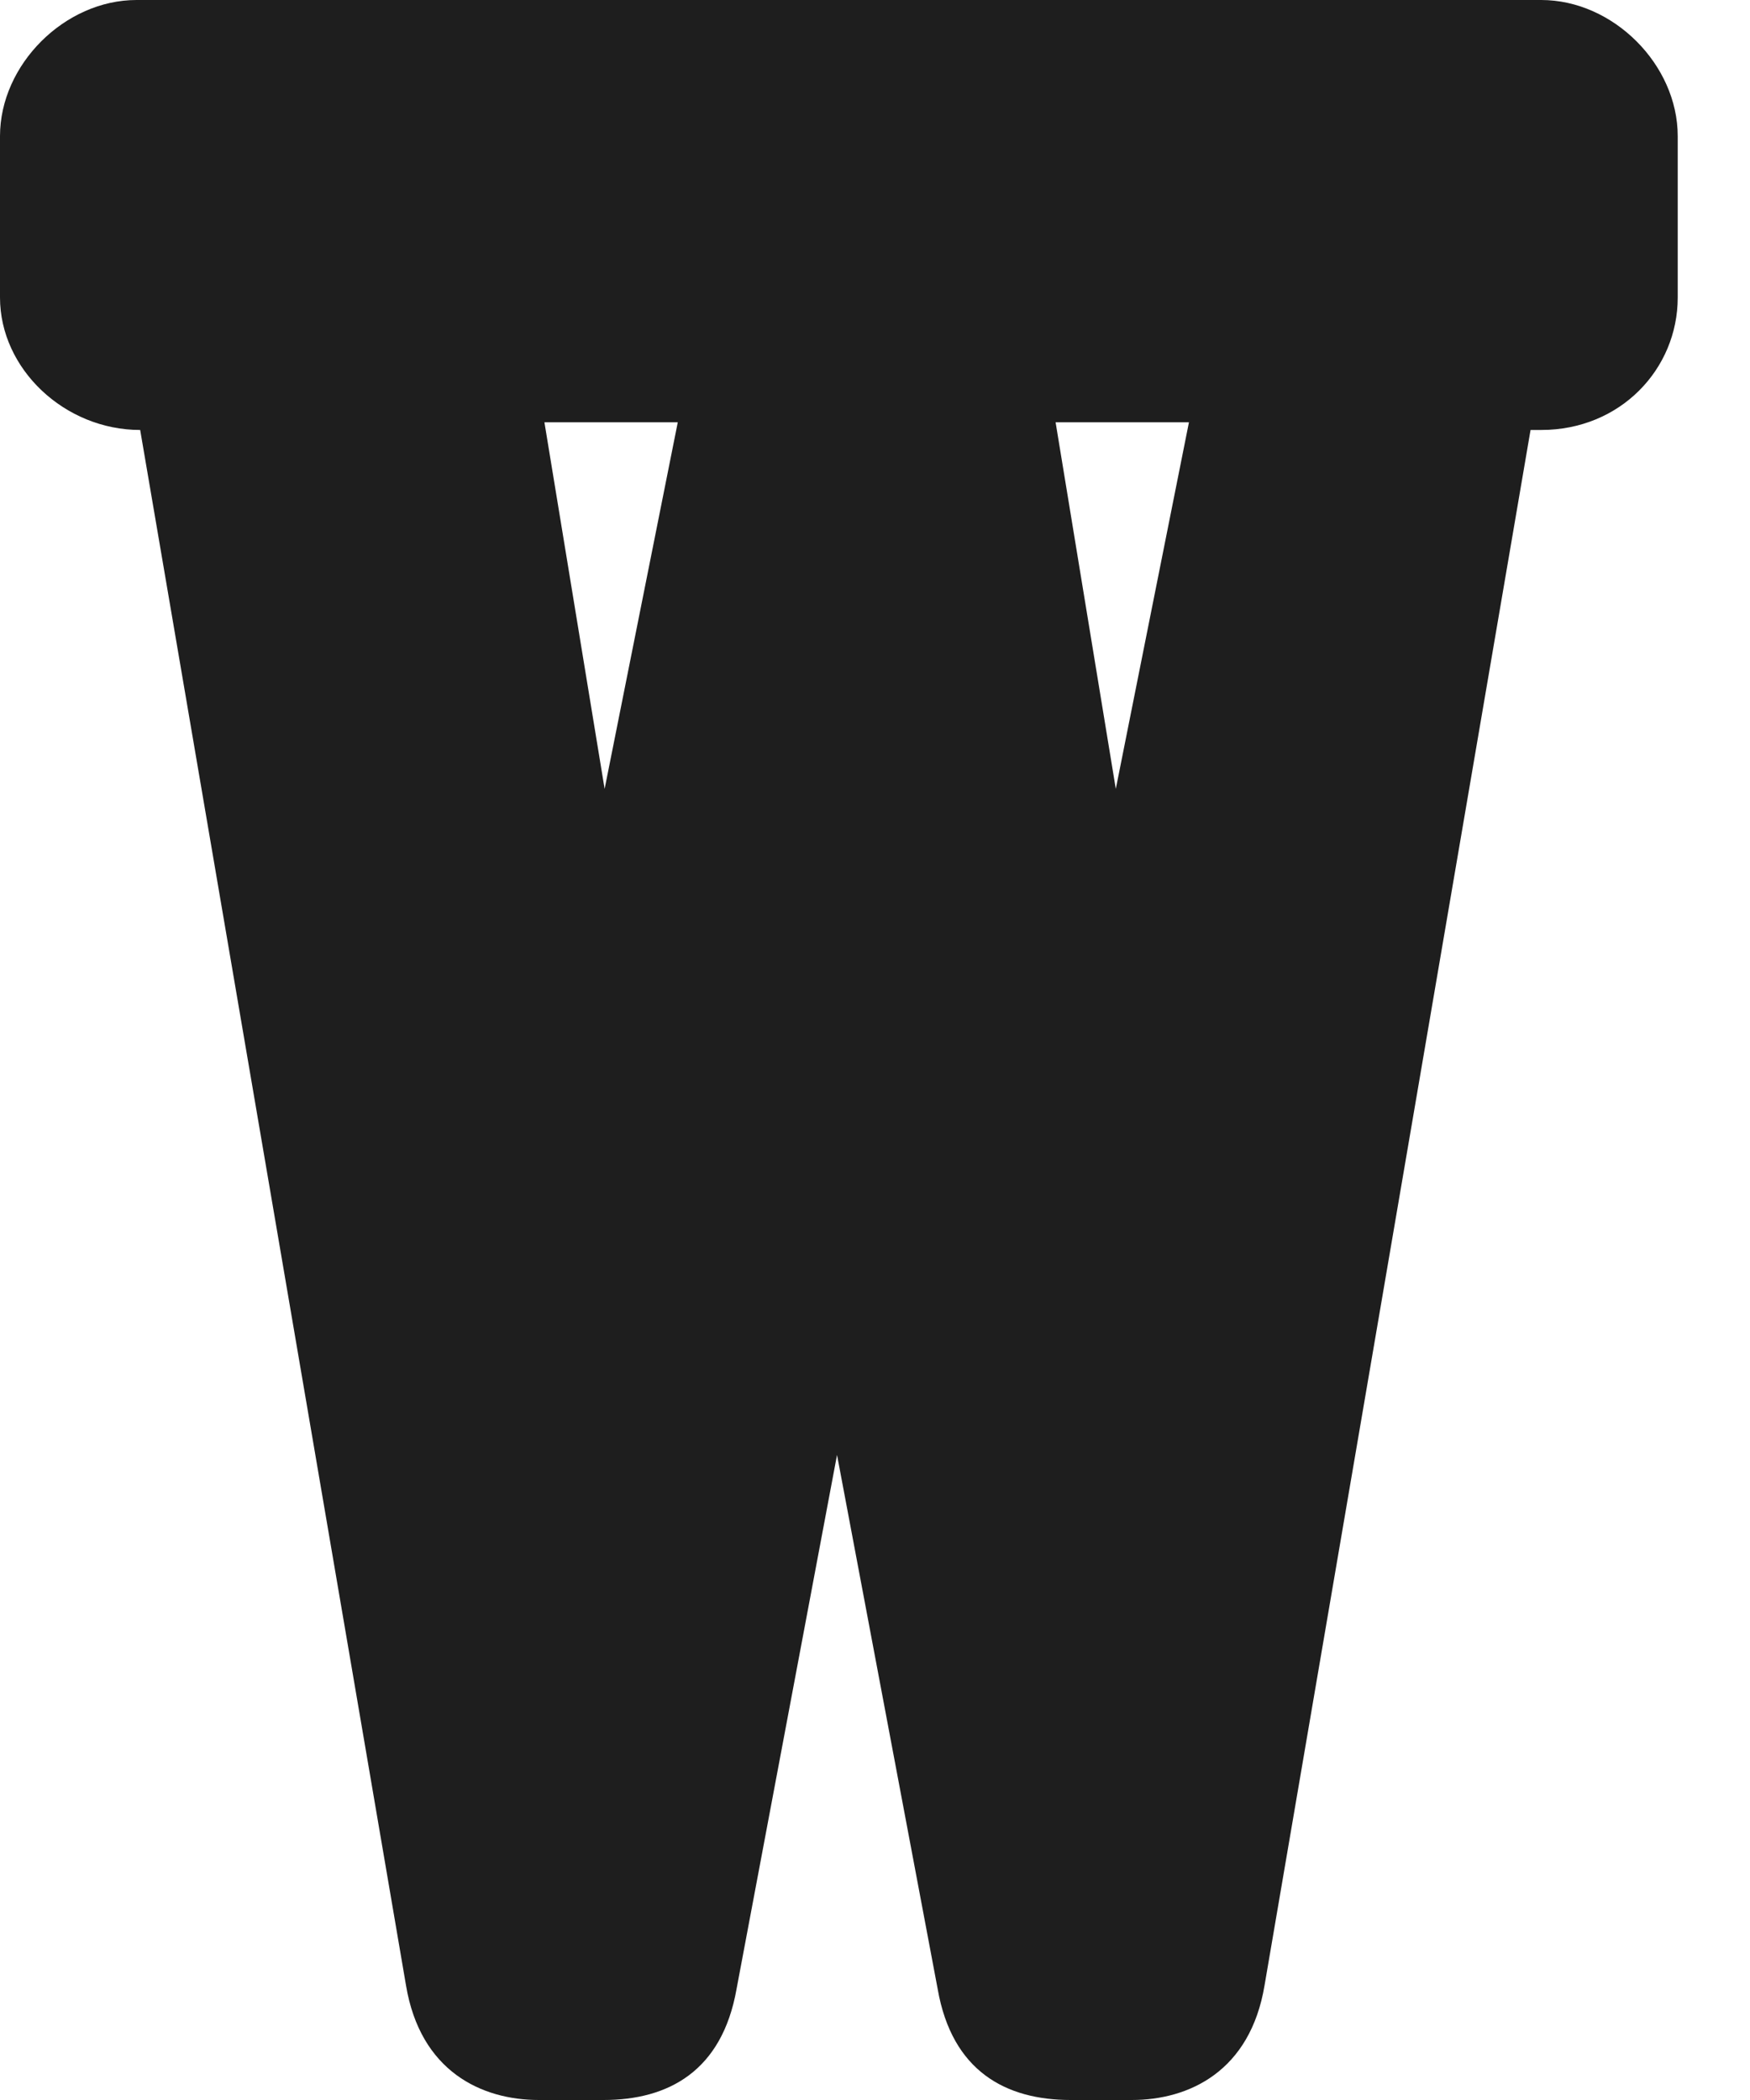 <?xml version="1.0" encoding="utf-8"?>
<svg xmlns="http://www.w3.org/2000/svg" fill="none" height="100%" overflow="visible" preserveAspectRatio="none" style="display: block;" viewBox="0 0 10 12" width="100%">
<path clip-rule="evenodd" d="M0.801 2.457L2.32 11.345C2.402 11.836 2.751 12 3.079 12H3.449C3.818 12 4.126 11.836 4.209 11.365L4.783 8.314L5.358 11.365C5.44 11.836 5.748 12 6.118 12H6.467C6.795 12 7.144 11.836 7.226 11.345L8.746 2.457H8.807C9.259 2.457 9.587 2.109 9.587 1.7V0.778C9.587 0.369 9.218 0 8.807 0H0.78C0.37 0 0 0.369 0 0.778V1.7C0 2.109 0.37 2.457 0.801 2.457ZM3.455 4.508L3.111 2.413H3.873L3.455 4.508ZM6.376 4.508L6.032 2.413H6.794L6.376 4.508Z" fill="#1E1E1E" fill-rule="evenodd" id="W"/>
</svg>
